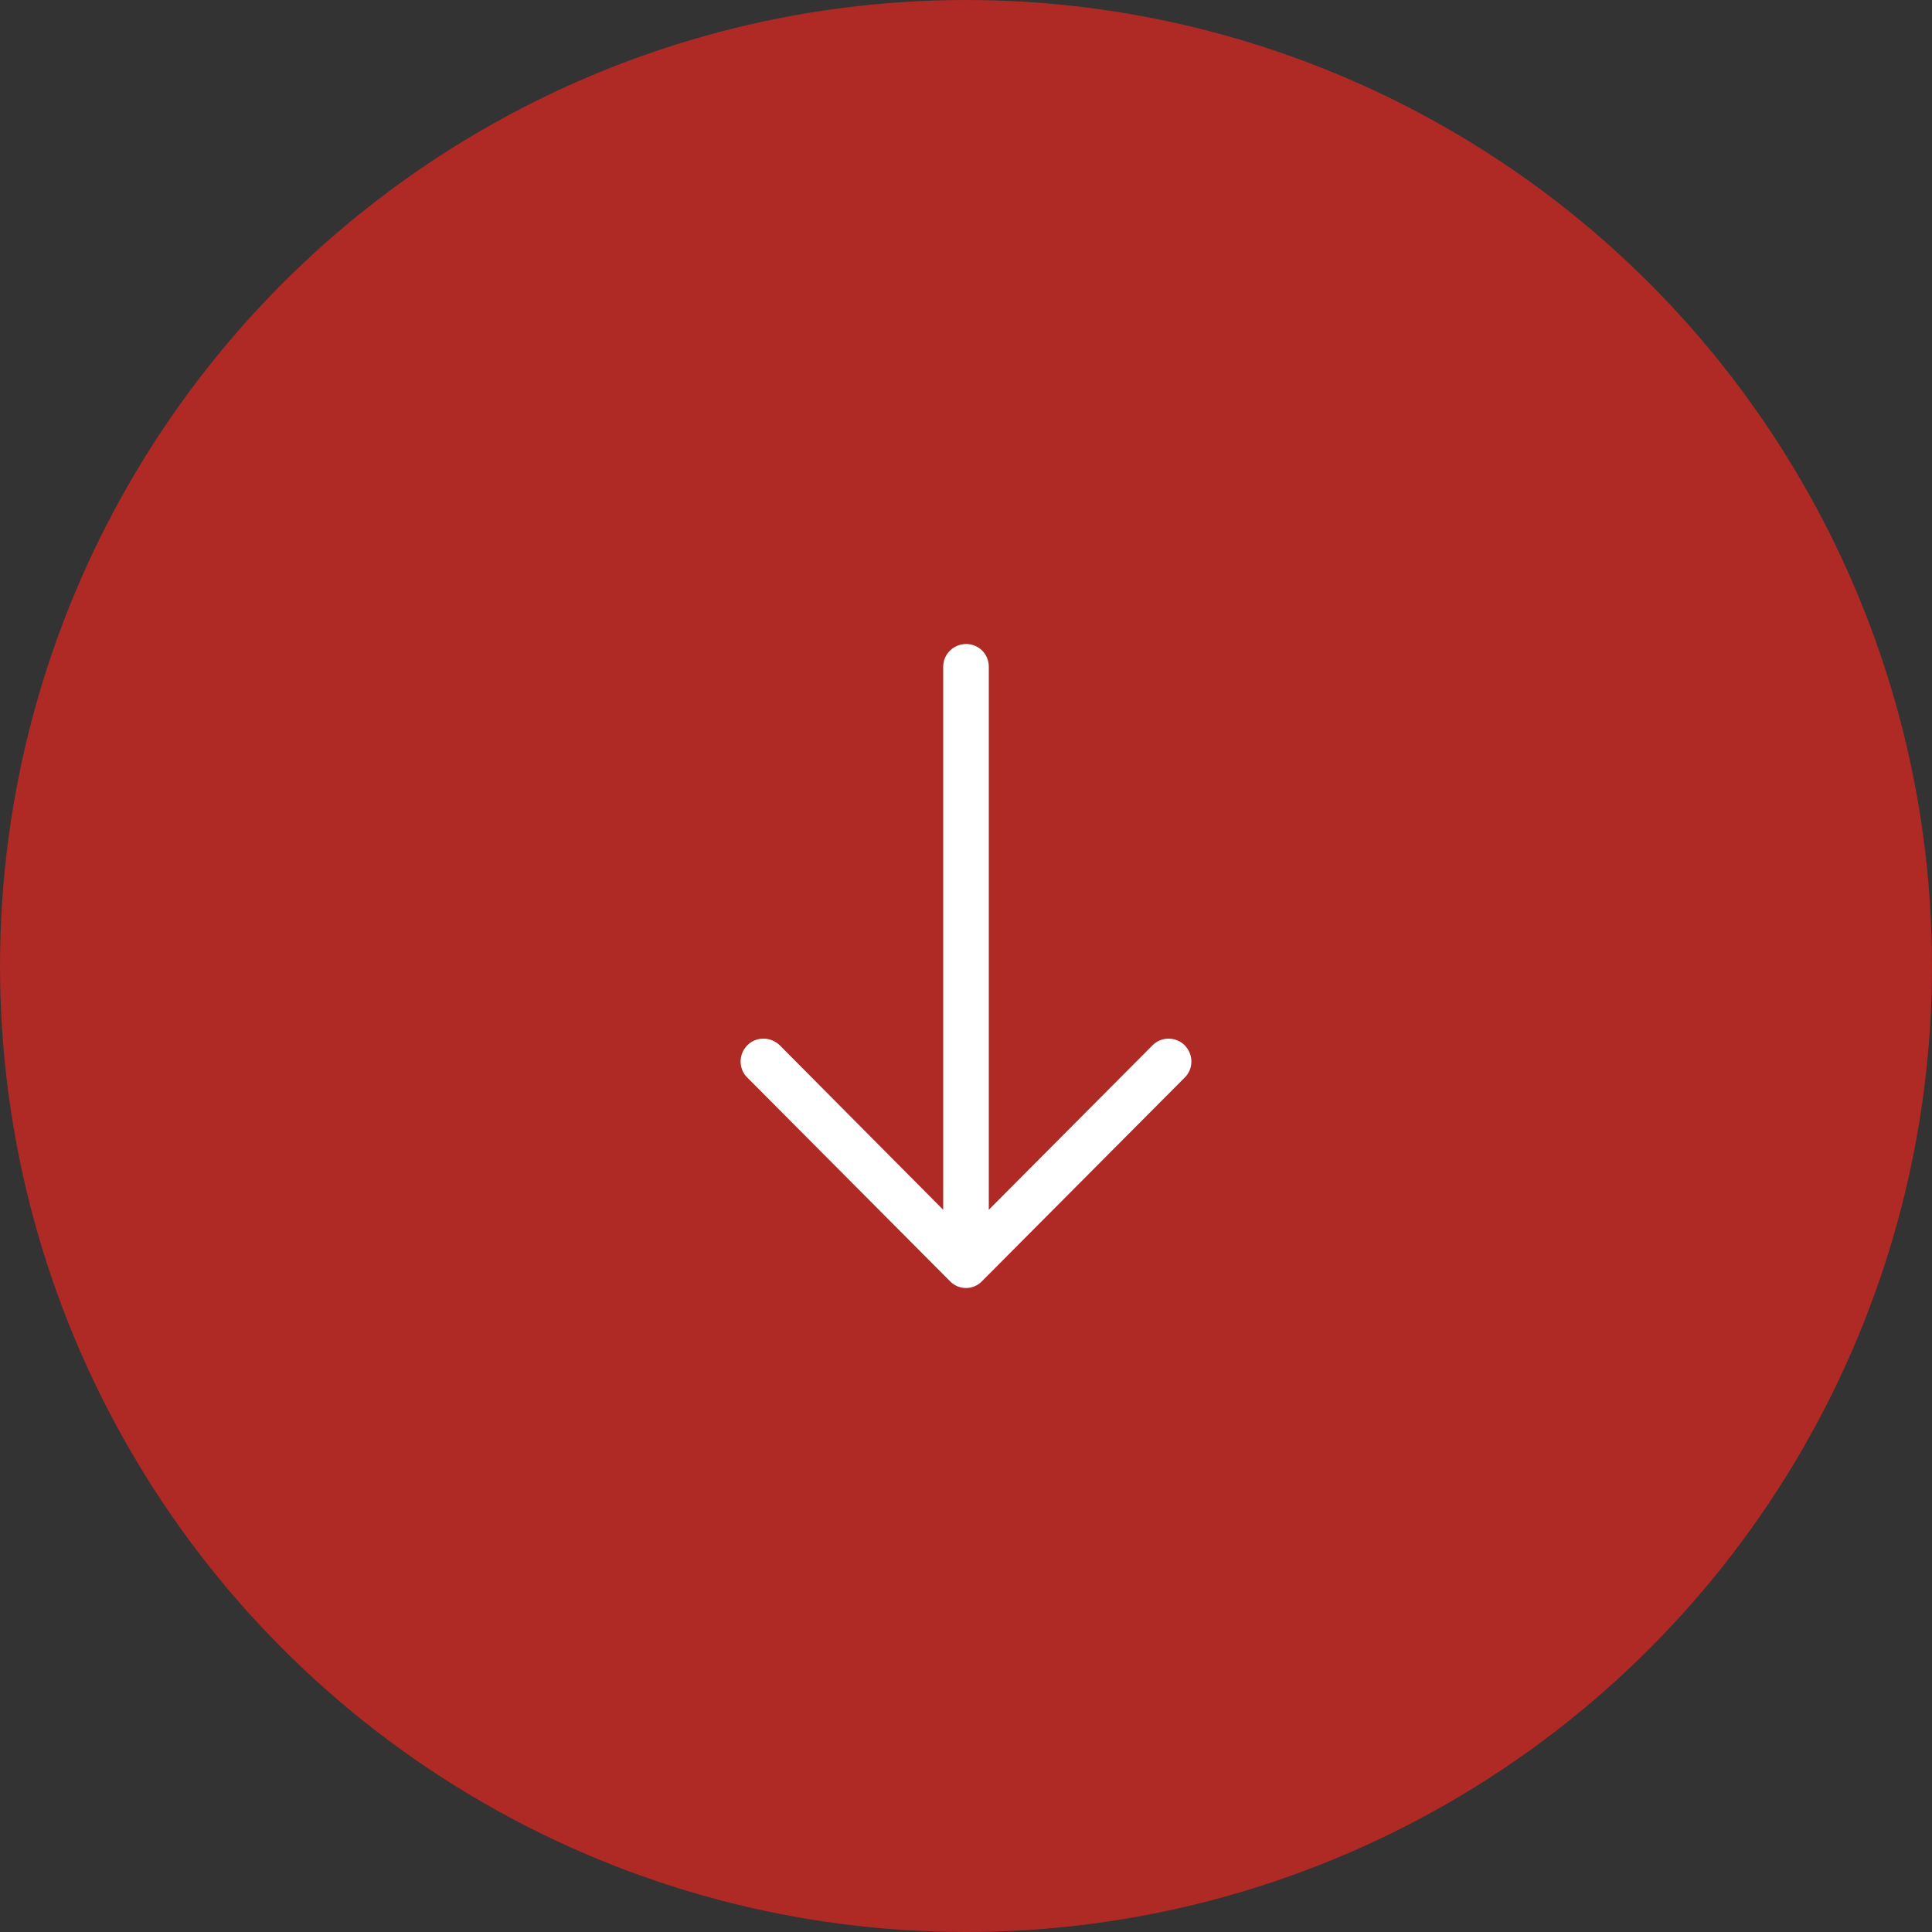 <?xml version="1.0" encoding="utf-8"?>
<!-- Generator: Adobe Illustrator 17.0.1, SVG Export Plug-In . SVG Version: 6.00 Build 0)  -->
<!DOCTYPE svg PUBLIC "-//W3C//DTD SVG 1.1//EN" "http://www.w3.org/Graphics/SVG/1.1/DTD/svg11.dtd">
<svg version="1.1" id="Слой_1" xmlns="http://www.w3.org/2000/svg" xmlns:xlink="http://www.w3.org/1999/xlink" x="0px" y="0px"
	 width="60px" height="60px" viewBox="0 0 60 60" enable-background="new 0 0 60 60" xml:space="preserve">
<rect x="0" y="0" width="60" height="60" fill="#333333" stroke="none"/>
<title>button-down</title>
<desc>Created with Sketch.</desc>
<g id="ICO-Landing-Page">
	<g id="button-down">
		<circle id="Oval" fill="#AF2925" cx="30" cy="30" r="30"/>
		<path id="Shape" fill="#FFFFFF" d="M36.789,33.468c0.281-0.272,0.281-0.726,0-1.008c-0.271-0.272-0.723-0.272-0.993,0
			l-5.088,5.111V20.706C30.708,20.313,30.396,20,30.005,20c-0.391,0-0.713,0.313-0.713,0.706v16.865l-5.078-5.111
			c-0.281-0.272-0.733-0.272-1.003,0c-0.281,0.282-0.281,0.736,0,1.008l6.292,6.321c0.271,0.282,0.723,0.282,0.993,0L36.789,33.468z
			"/>
	</g>
</g>
</svg>
